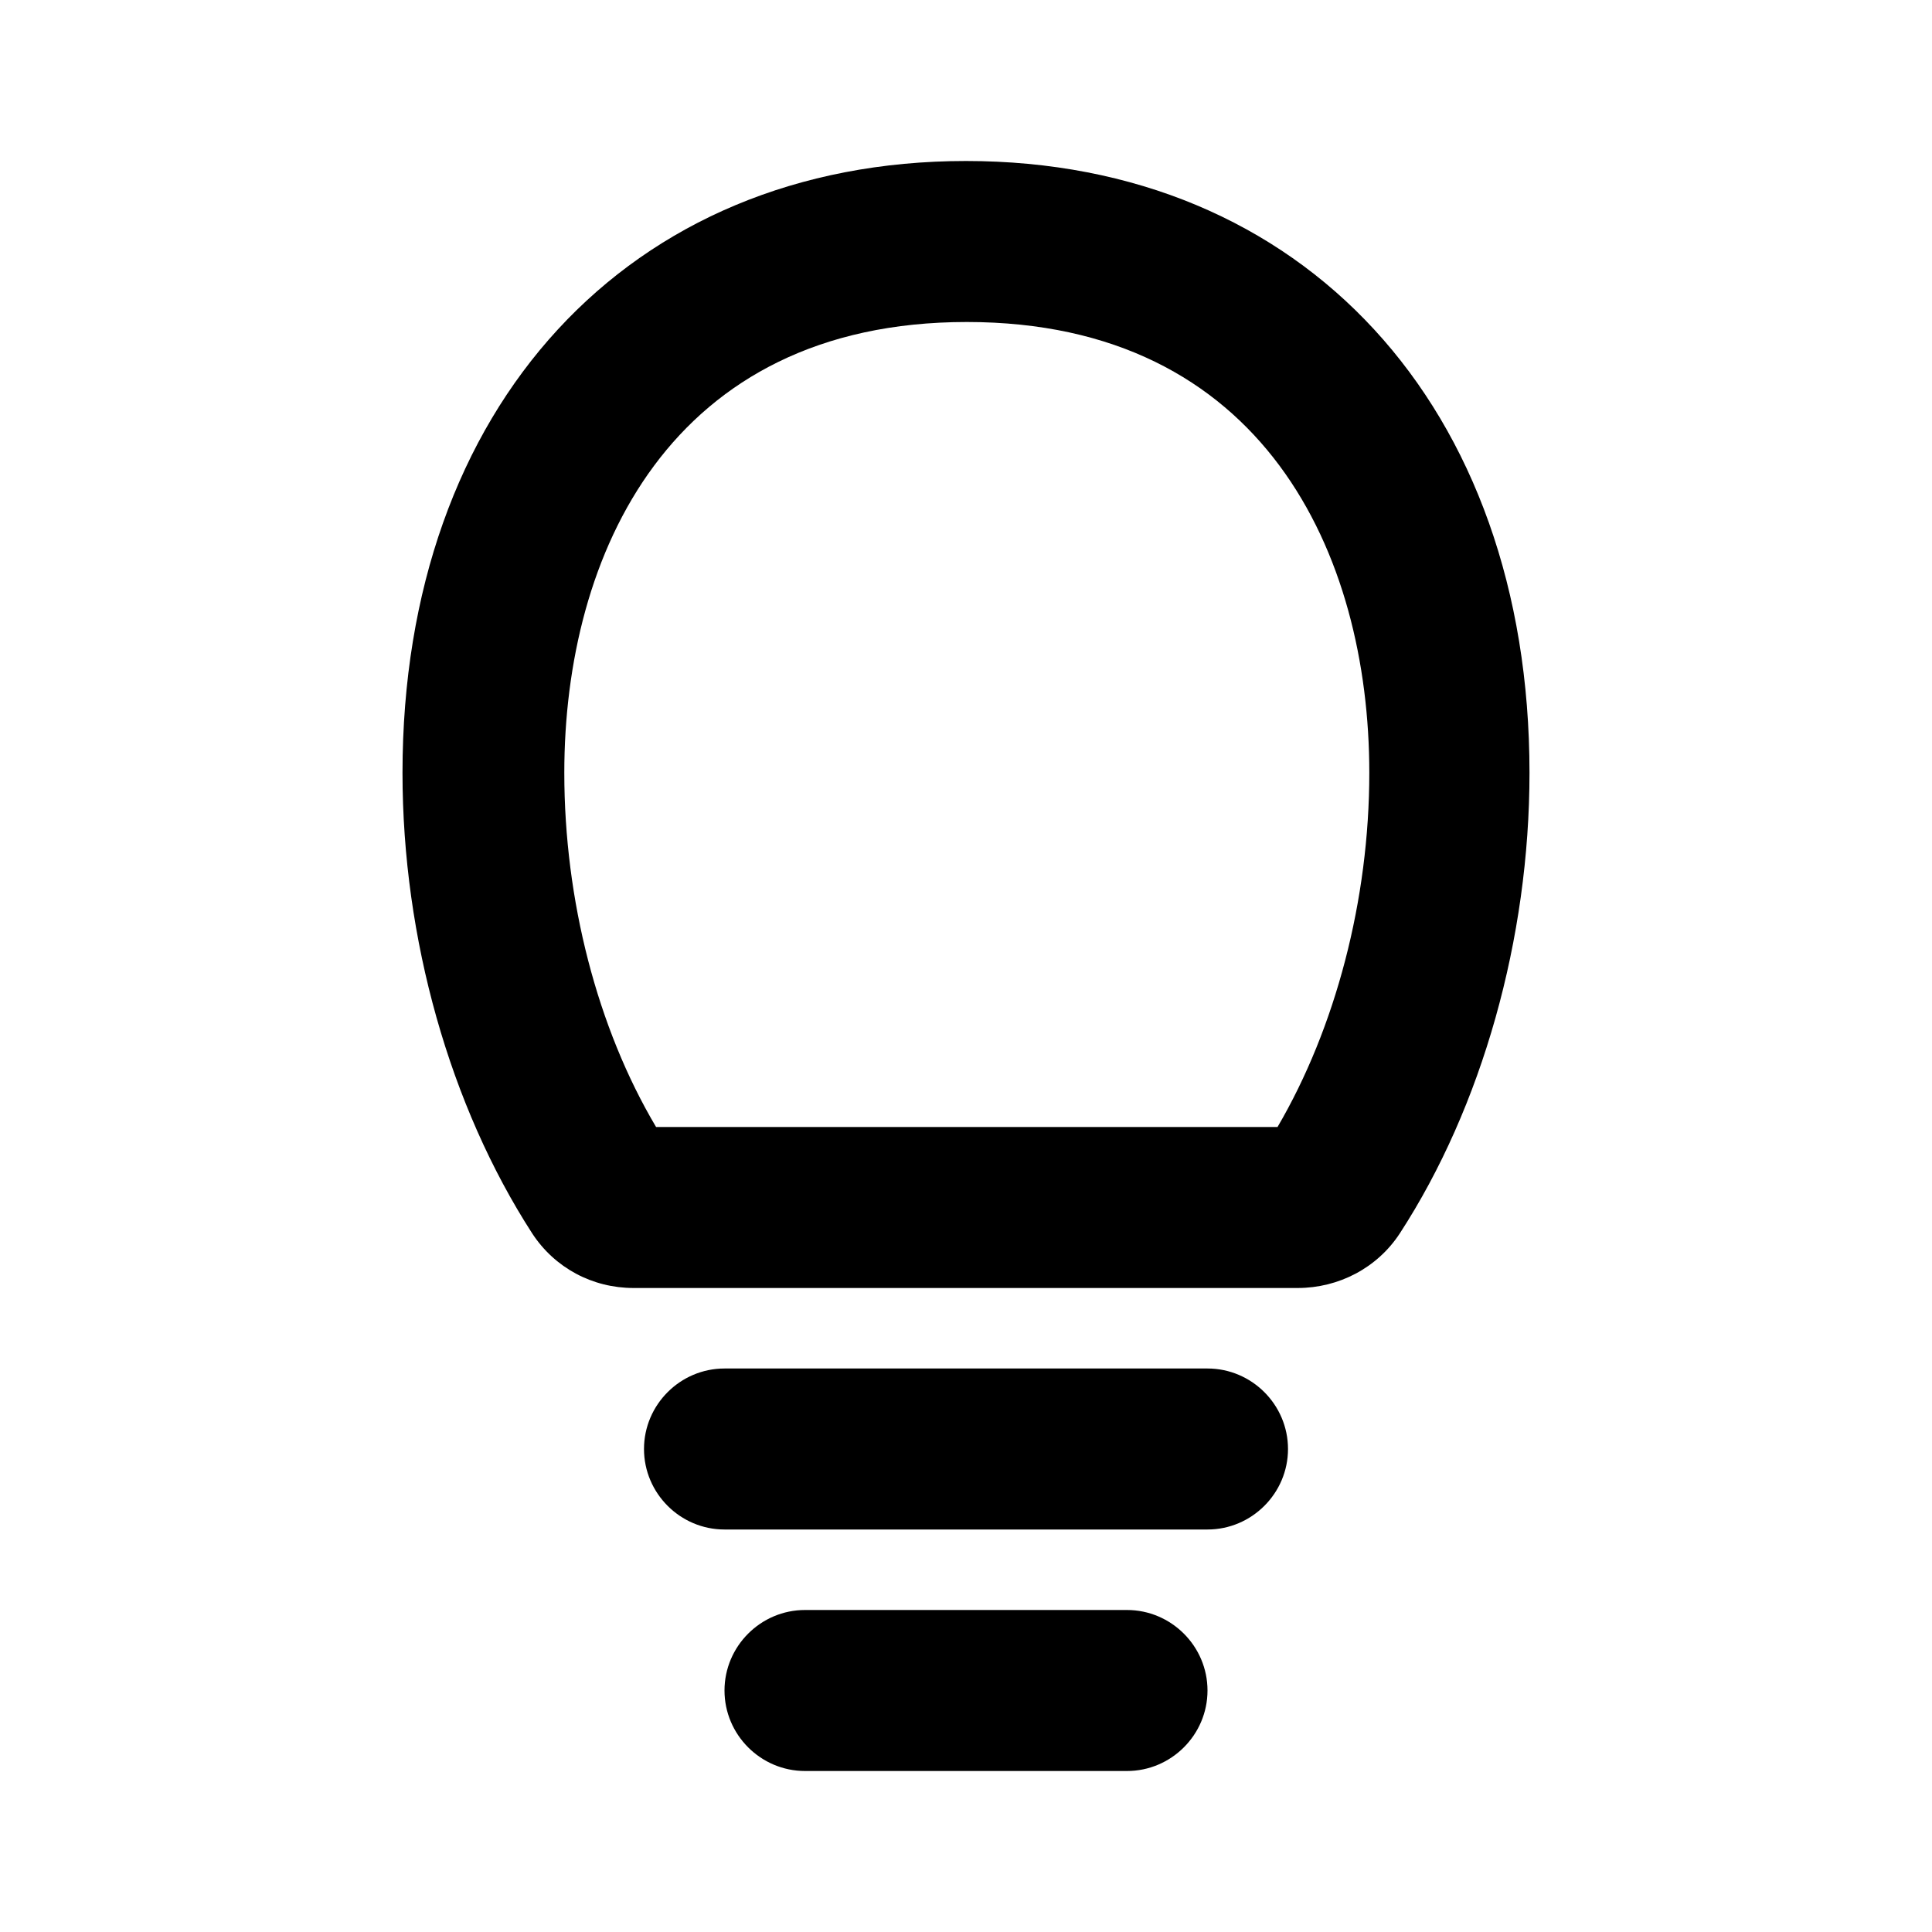 <?xml version="1.0" encoding="UTF-8"?><svg id="Icons" xmlns="http://www.w3.org/2000/svg" viewBox="0 0 24 24"><path d="M10,20c-.55,0-1,.45-1,1s.45,1,1,1h4c.55,0,1-.45,1-1s-.45-1-1-1h-4Z"/><path d="M16,18c0-.55-.45-1-1-1h-6c-.55,0-1,.45-1,1s.45,1,1,1h6c.55,0,1-.45,1-1Z"/><path d="M12,2c-4.19,0-7,3.05-7,7.6,0,2.06,.59,4.14,1.61,5.72,.28,.43,.75,.68,1.26,.68h8.25c.51,0,.99-.25,1.27-.68,1.02-1.57,1.61-3.66,1.61-5.72,0-4.55-2.81-7.6-7-7.6Zm3.86,12h-7.71c-.73-1.23-1.14-2.82-1.14-4.4,0-2.71,1.31-5.6,5-5.6s5,2.89,5,5.6c0,1.58-.42,3.17-1.14,4.4Z"/></svg>